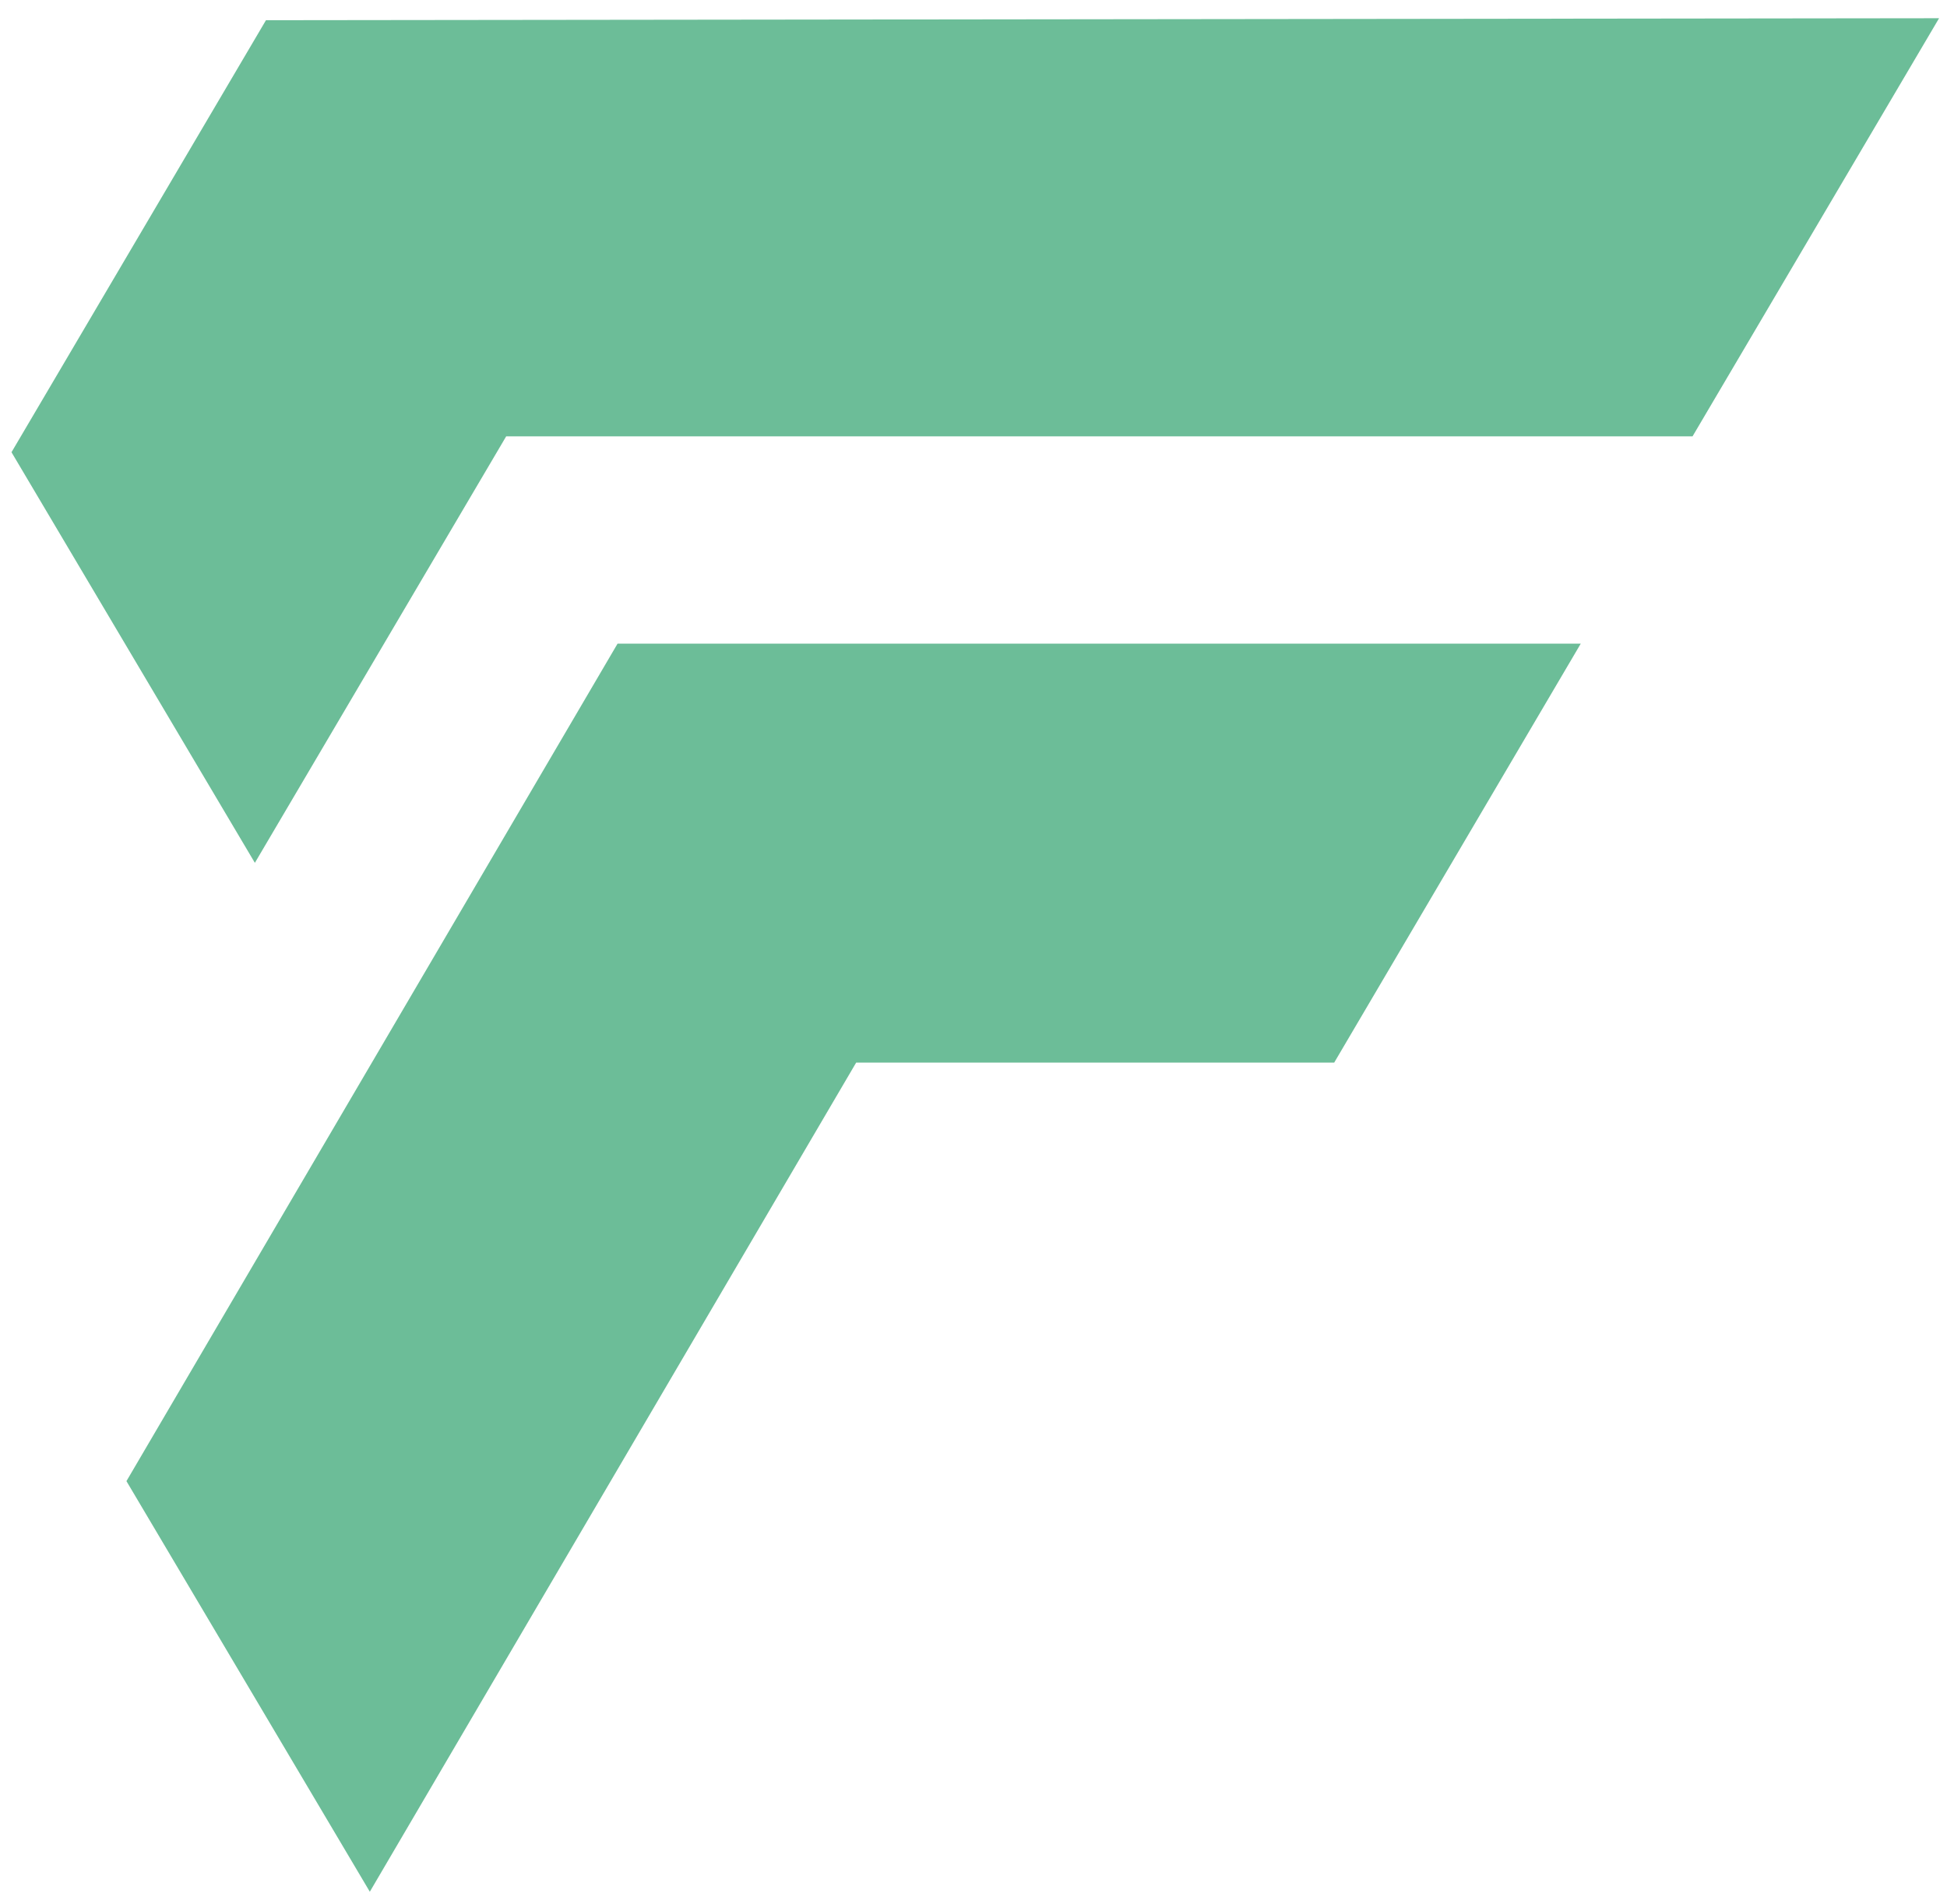 <svg xmlns="http://www.w3.org/2000/svg" xmlns:xlink="http://www.w3.org/1999/xlink" id="Ebene_1" x="0px" y="0px" viewBox="0 0 491.2 480.4" style="enable-background:new 0 0 491.2 480.4;" xml:space="preserve"><style type="text/css">	.st0{fill:#6CBD98;}</style><symbol id="Neues_Symbol"></symbol><use xlink:href="#Neues_Symbol" width="-32766" height="-32766" id="XMLID_00000013155994187337688290000000344583915913418674_" x="16383" y="16383" transform="matrix(1 0 0 -1 1391.879 241.314)" style="overflow:visible;"></use><g>	<polygon class="st0" points="67.1,5.1 2.9,114.1 64.3,217.7 127.7,110.1 427,110.1 489.2,4.6  "></polygon>	<polygon class="st0" points="155.8,162.4 31.9,373.7 93.3,477.3 216,268.1 336.6,268.1 398.8,162.4  "></polygon></g></svg>